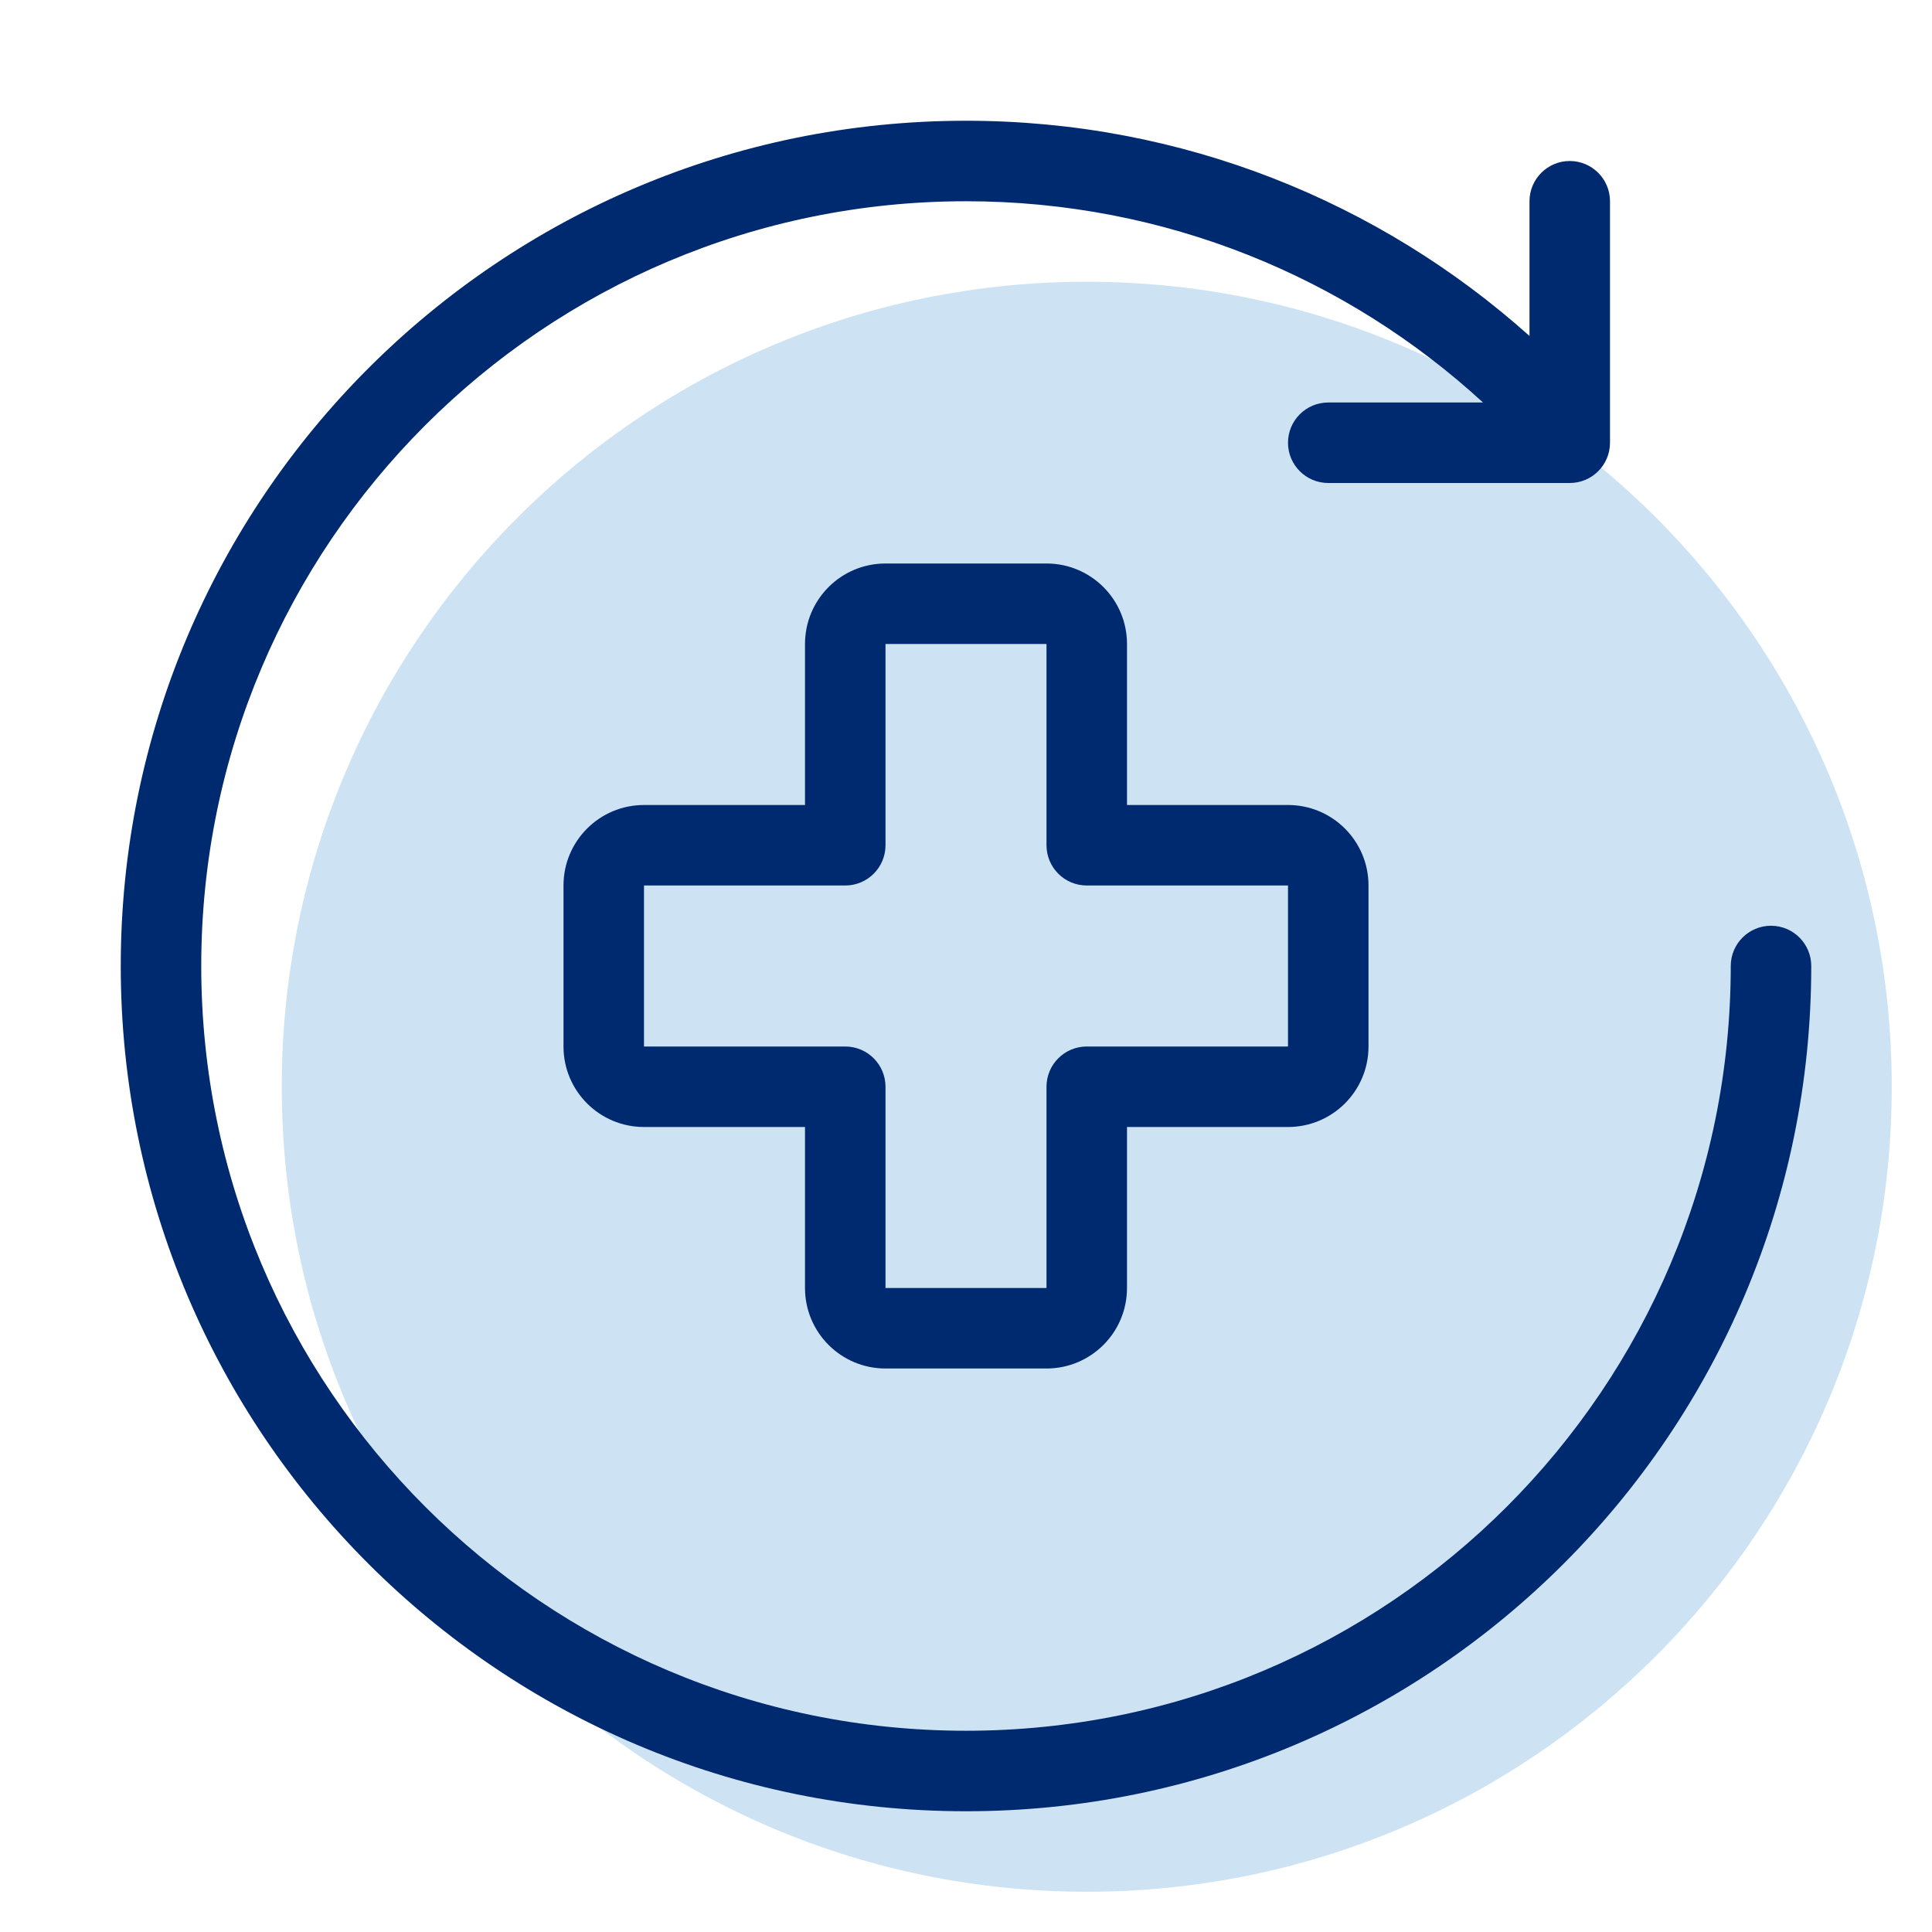 <svg width="48" height="48" viewBox="0 0 48 48" fill="none" xmlns="http://www.w3.org/2000/svg">
<path d="M47 27C47 38.046 38.046 47 27 47C15.954 47 7 38.046 7 27C7 15.954 15.954 7 27 7C38.046 7 47 15.954 47 27Z" fill="#CDE3F4"/>
<path d="M24 5C28.953 5 33.463 6.895 36.845 10H33C32.448 10 32 10.448 32 11C32 11.552 32.448 12 33 12H39C39.552 12 40 11.552 40 11V5C40 4.448 39.552 4 39 4C38.448 4 38 4.448 38 5V8.347C34.285 5.022 29.378 3 24 3C12.402 3 3 12.402 3 24C3 35.598 12.402 45 24 45C35.598 45 45 35.598 45 24C45 23.448 44.552 23 44 23C43.448 23 43 23.448 43 24C43 34.493 34.493 43 24 43C13.507 43 5 34.493 5 24C5 13.507 13.507 5 24 5Z" fill="#002A6F"/>
<path fill-rule="evenodd" clip-rule="evenodd" d="M22 14C20.895 14 20 14.895 20 16V20H16C14.895 20 14 20.895 14 22V26C14 27.105 14.895 28 16 28H20V32C20 33.105 20.895 34 22 34H26C27.105 34 28 33.105 28 32V28H32C33.105 28 34 27.105 34 26V22C34 20.895 33.105 20 32 20H28V16C28 14.895 27.105 14 26 14H22ZM22 21V16H26V21C26 21.552 26.448 22 27 22H32V26H27C26.448 26 26 26.448 26 27V32H22V27C22 26.448 21.552 26 21 26H16V22H21C21.265 22 21.52 21.895 21.707 21.707C21.895 21.52 22 21.265 22 21Z" fill="#002A6F"/>
</svg>
